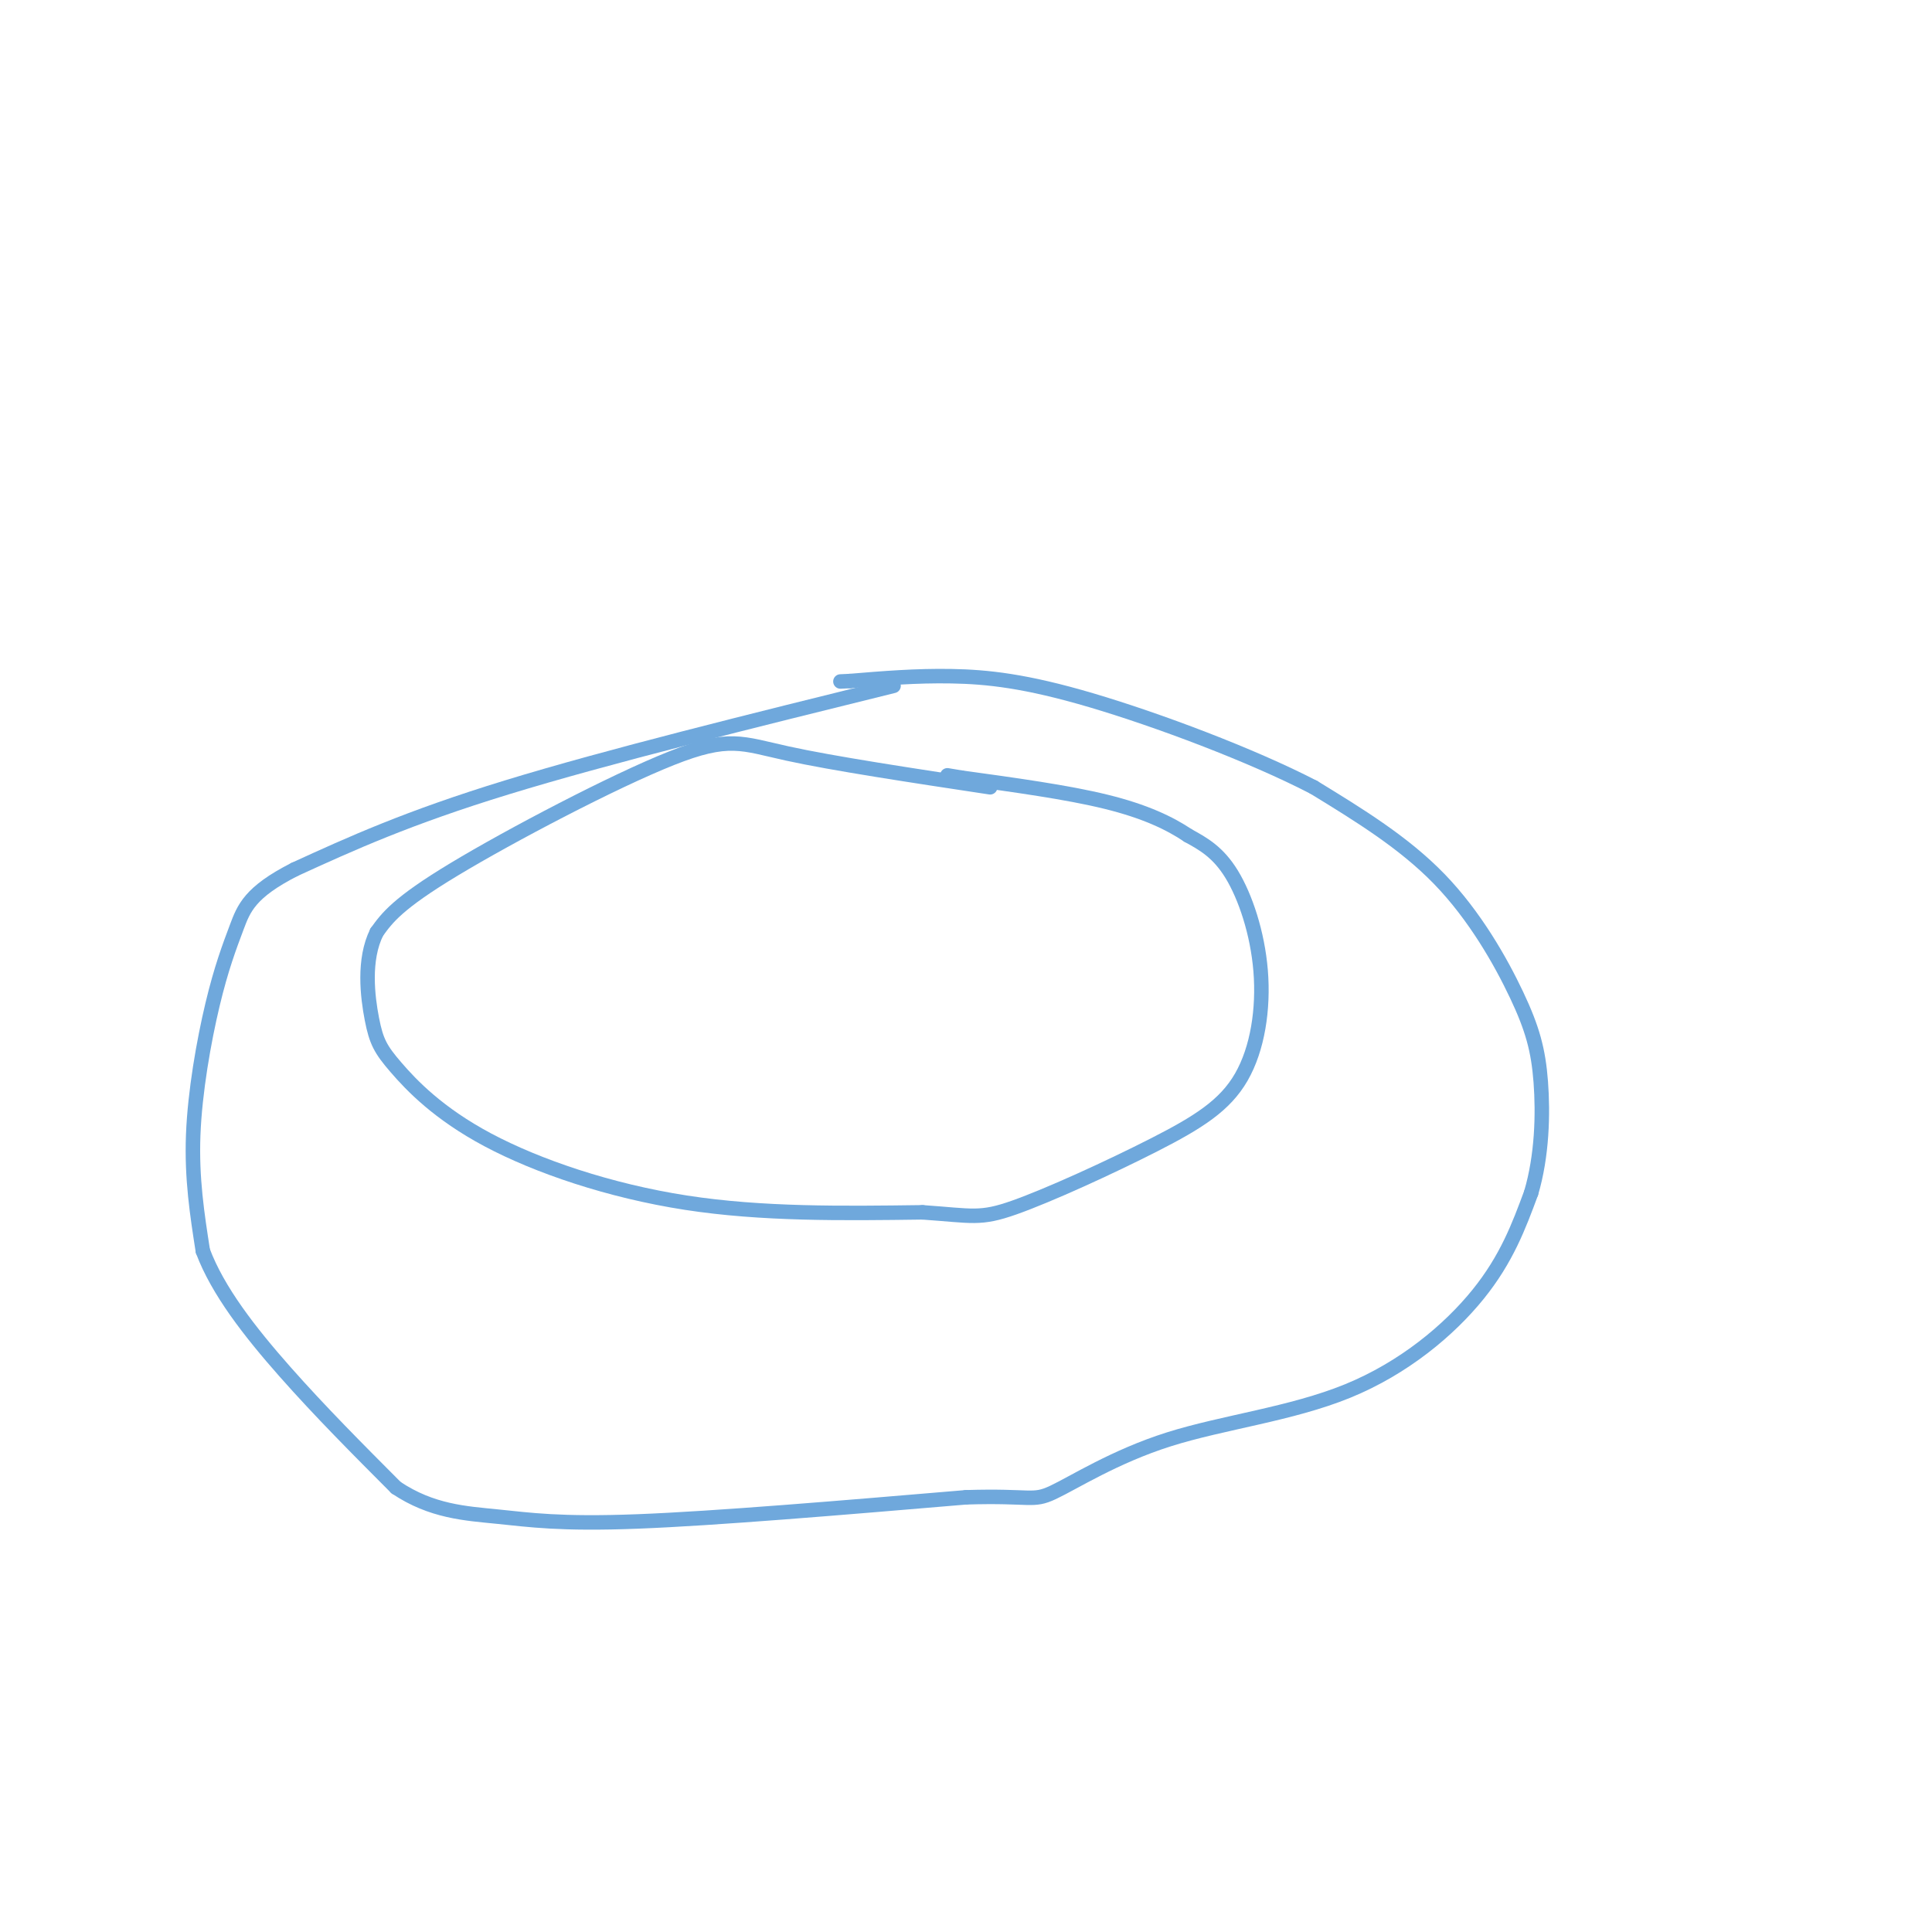 <svg viewBox='0 0 400 400' version='1.1' xmlns='http://www.w3.org/2000/svg' xmlns:xlink='http://www.w3.org/1999/xlink'><g fill='none' stroke='#6fa8dc' stroke-width='3' stroke-linecap='round' stroke-linejoin='round'><path d='M185,142c-29.667,7.333 -59.333,14.667 -80,21c-20.667,6.333 -32.333,11.667 -44,17'/><path d='M61,180c-9.292,4.732 -10.522,8.062 -12,12c-1.478,3.938 -3.206,8.483 -5,16c-1.794,7.517 -3.656,18.005 -4,27c-0.344,8.995 0.828,16.498 2,24'/><path d='M42,259c3.067,8.222 9.733,16.778 17,25c7.267,8.222 15.133,16.111 23,24'/><path d='M82,308c7.393,4.952 14.375,5.333 21,6c6.625,0.667 12.893,1.619 29,1c16.107,-0.619 42.054,-2.810 68,-5'/><path d='M200,310c13.635,-0.427 13.723,1.004 18,-1c4.277,-2.004 12.744,-7.444 24,-11c11.256,-3.556 25.300,-5.226 37,-10c11.700,-4.774 21.057,-12.650 27,-20c5.943,-7.350 8.471,-14.175 11,-21'/><path d='M317,247c2.285,-7.689 2.499,-16.411 2,-23c-0.499,-6.589 -1.711,-11.043 -5,-18c-3.289,-6.957 -8.654,-16.416 -16,-24c-7.346,-7.584 -16.673,-13.292 -26,-19'/><path d='M272,163c-12.952,-6.702 -32.333,-13.958 -46,-18c-13.667,-4.042 -21.619,-4.869 -29,-5c-7.381,-0.131 -14.190,0.435 -21,1'/><path d='M176,141c-3.500,0.167 -1.750,0.083 0,0'/><path d='M205,163c-16.280,-2.464 -32.560,-4.929 -42,-7c-9.440,-2.071 -12.042,-3.750 -24,1c-11.958,4.750 -33.274,15.929 -45,23c-11.726,7.071 -13.863,10.036 -16,13'/><path d='M78,193c-2.830,5.671 -1.905,13.348 -1,18c0.905,4.652 1.789,6.278 5,10c3.211,3.722 8.749,9.541 19,15c10.251,5.459 25.215,10.560 41,13c15.785,2.440 32.393,2.220 49,2'/><path d='M191,251c10.394,0.719 11.880,1.516 19,-1c7.120,-2.516 19.875,-8.345 29,-13c9.125,-4.655 14.621,-8.134 18,-14c3.379,-5.866 4.640,-14.118 4,-22c-0.640,-7.882 -3.183,-15.395 -6,-20c-2.817,-4.605 -5.909,-6.303 -9,-8'/><path d='M246,173c-3.844,-2.578 -8.956,-5.022 -17,-7c-8.044,-1.978 -19.022,-3.489 -30,-5'/><path d='M199,161c-5.000,-0.833 -2.500,-0.417 0,0'/></g>
</svg>
